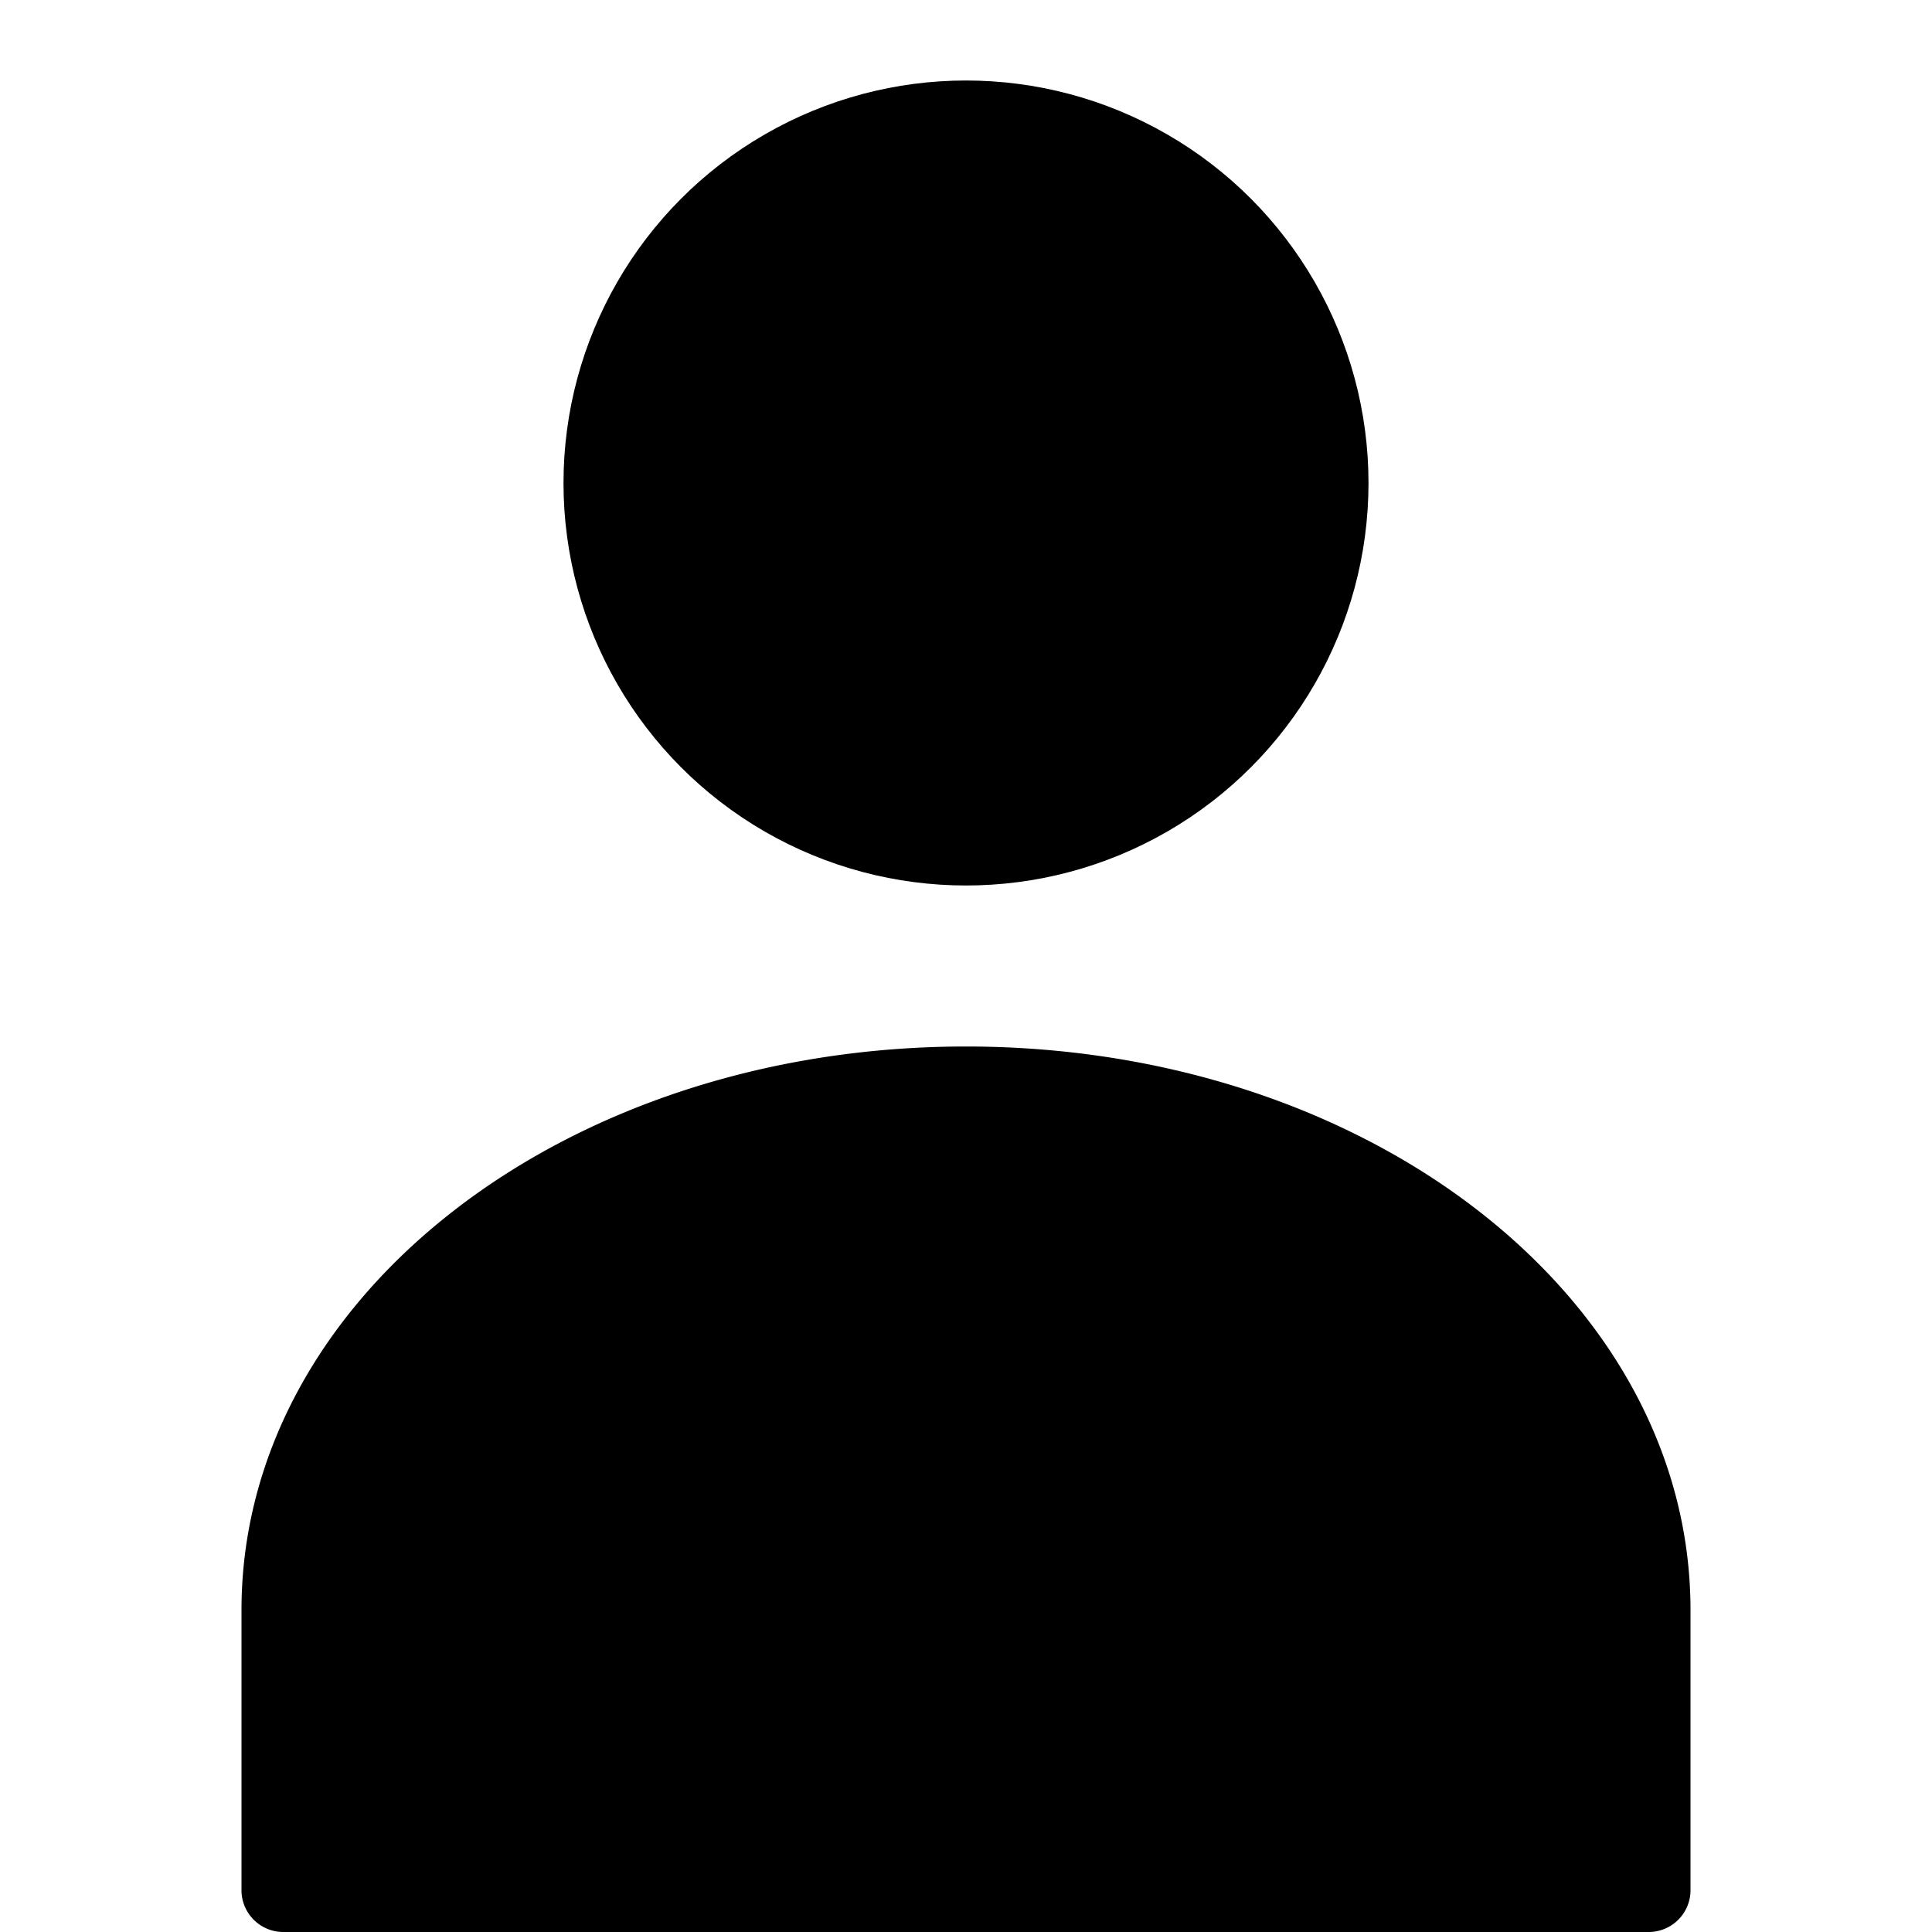 <?xml version="1.0" encoding="utf-8"?>
<svg fill="#000000" width="800px" height="800px" viewBox="0 0 24 24" id="bebc4dad-06ef-443d-a003-70bb7d4bfbd6" data-name="Livello 1" xmlns="http://www.w3.org/2000/svg">
<title>prime</title>
<g id="4160a8c7-fd52-4fde-a1ea-b7345d585b2b" data-name="user">
<circle cx="12" cy="6" r="5"/>
<path d="M12,13c-5,0-9,3.13-9,7v3.5a0.52,0.52,0,0,0,.53.5H20.47A0.52,0.52,0,0,0,21,23.5V20C21,16.13,17,13,12,13Z"/>
</g>
</svg>
